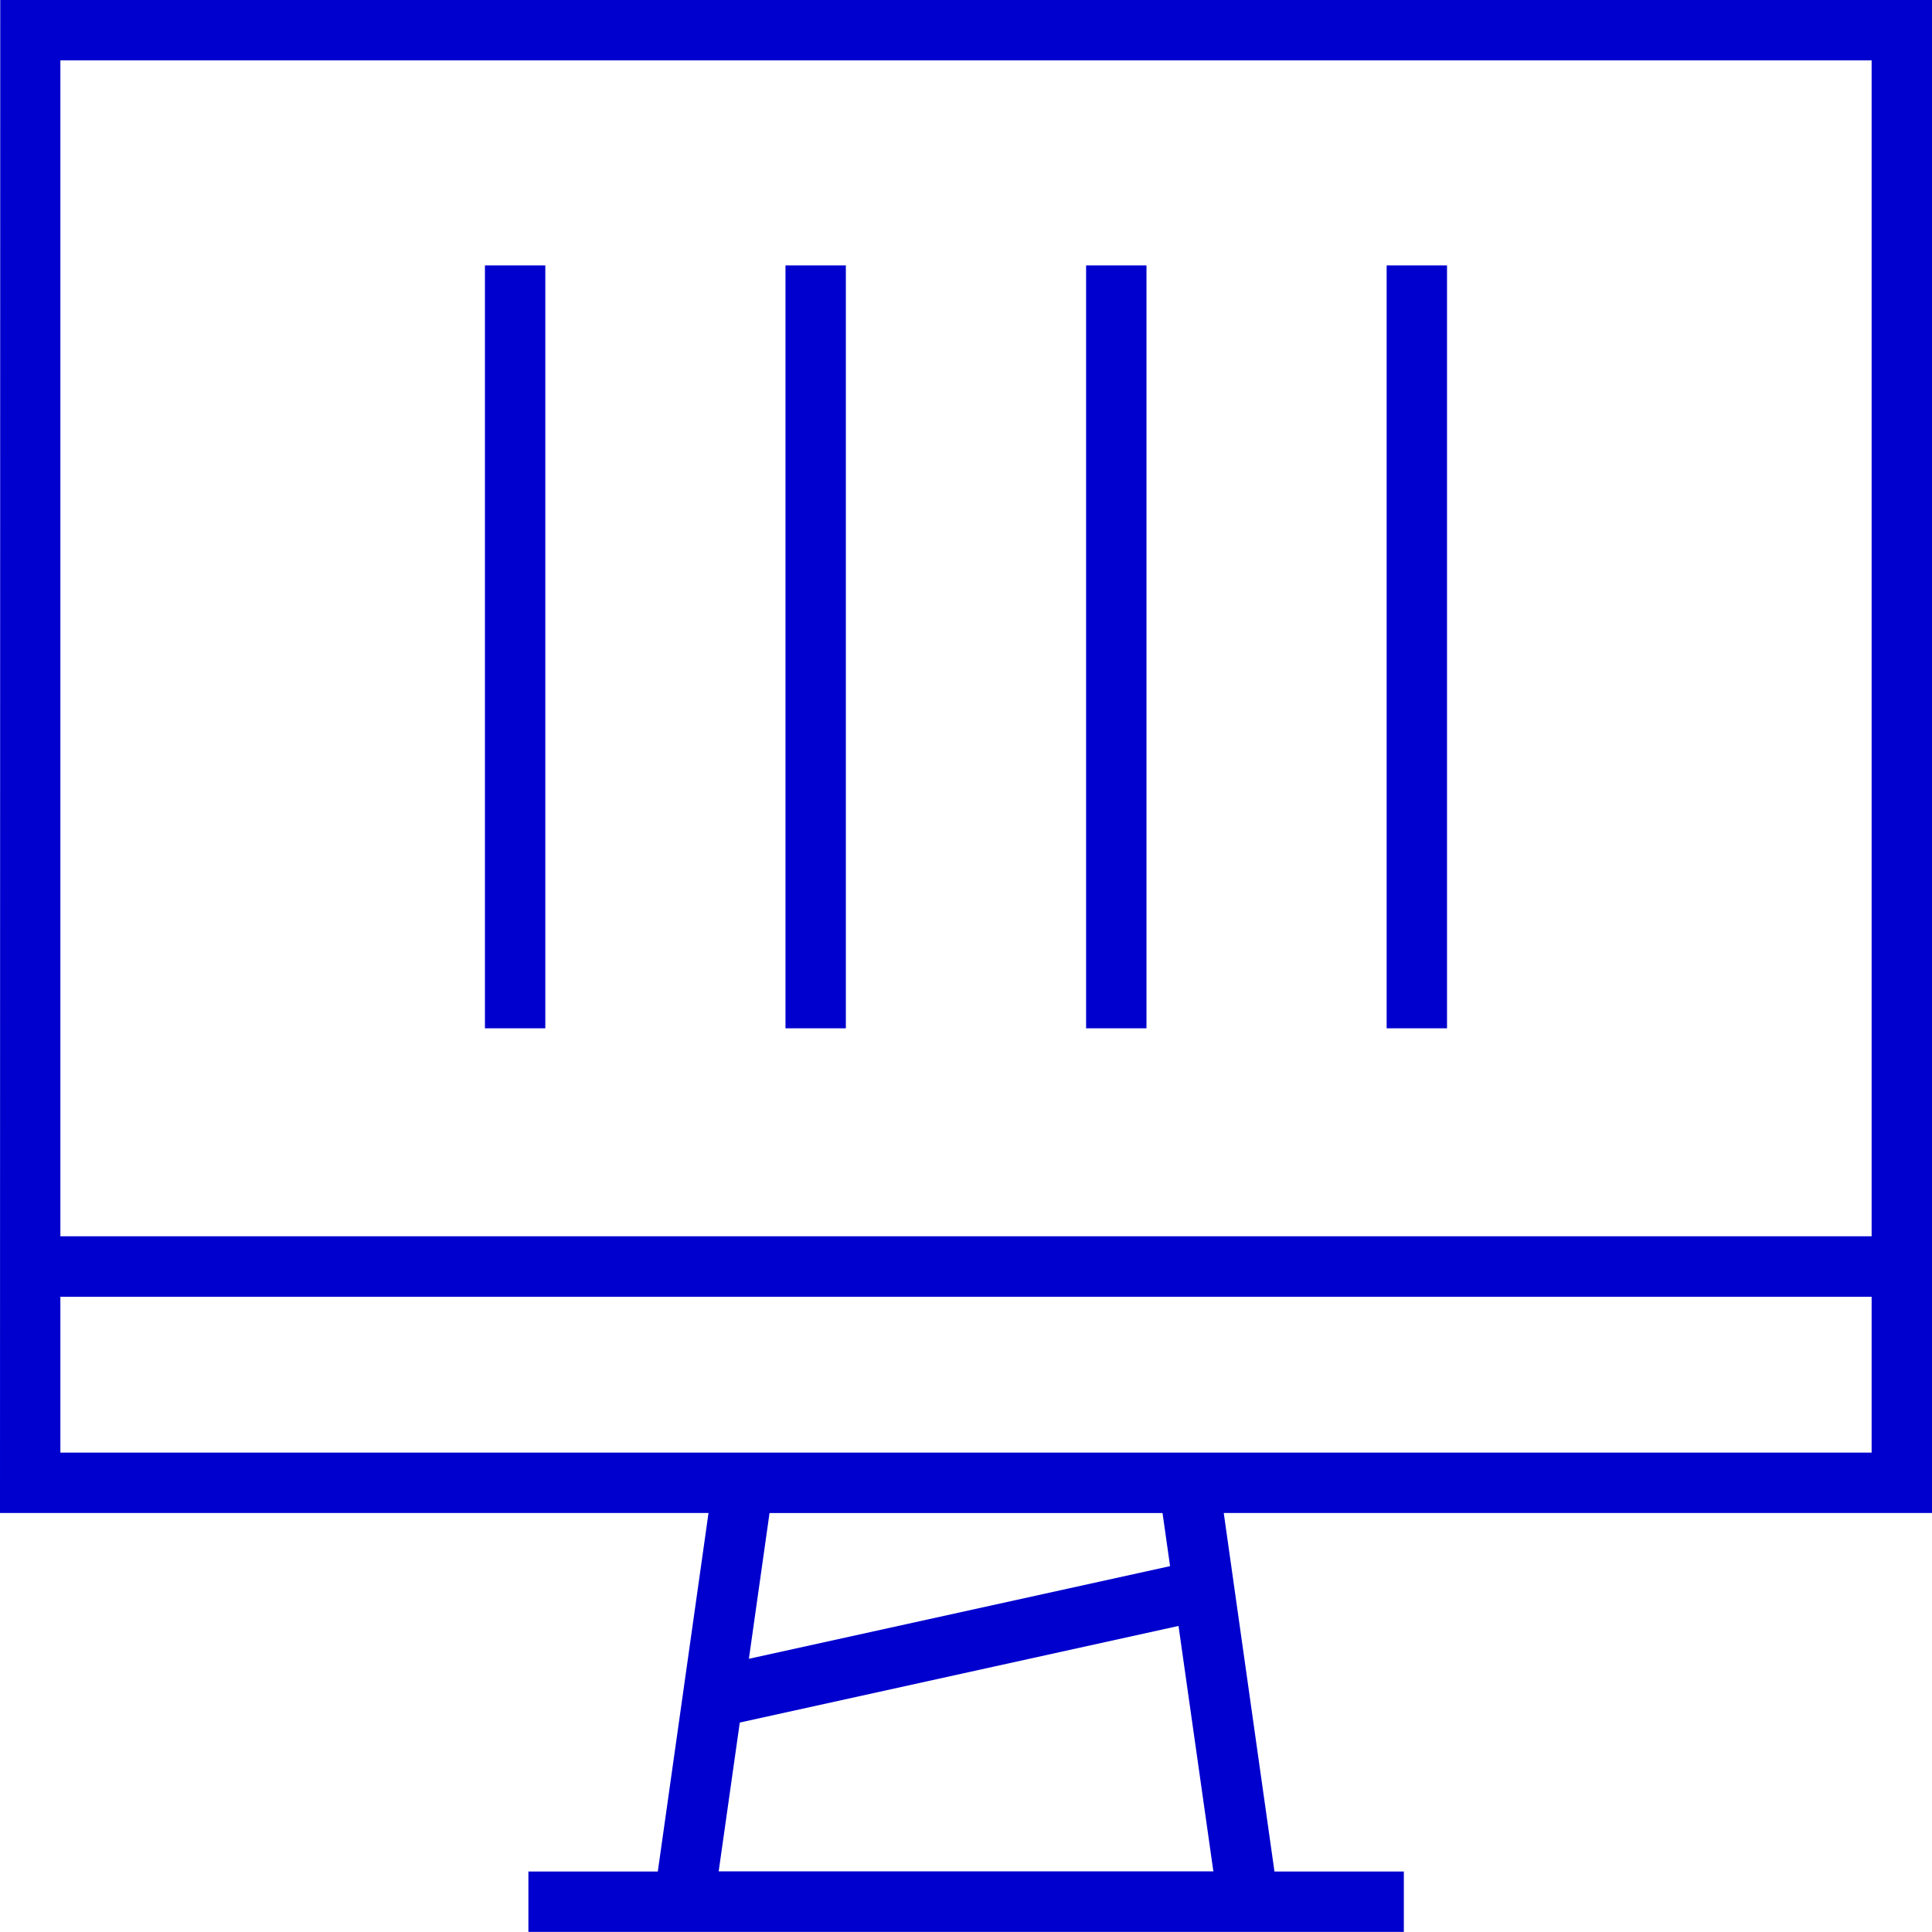 <svg id="SUPPLY_CHAIN-9" data-name="SUPPLY CHAIN-9" xmlns="http://www.w3.org/2000/svg" width="80" height="79.995" viewBox="0 0 80 79.995">
  <g id="Group_2902" data-name="Group 2902" transform="translate(6322.566 -10217.764)">
    <g id="Group_2901" data-name="Group 2901">
      <path id="Path_1028" data-name="Path 1028" d="M-6322.566,10280.414h29.338l-2.1,14.845h-5.358v2.5h36.25v-2.5h-5.357l-2.1-14.845h29.337v-62.65h-80Zm29.758,14.845.875-6.168,18.167-4,1.443,10.162h-20.485Zm18.692-12.645-17.44,3.837.855-6.035h16.273Zm-45.95-4.7v-6.455h75v6.455Zm75-57.65v48.692h-75v-48.692Z" fill="#0000ce"/>
      <rect id="Rectangle_2226" data-name="Rectangle 2226" width="2.5" height="31.59" transform="translate(-6302.486 10228.754)" fill="#0000ce"/>
      <rect id="Rectangle_2227" data-name="Rectangle 2227" width="2.5" height="31.59" transform="translate(-6290.041 10228.754)" fill="#0000ce"/>
      <rect id="Rectangle_2228" data-name="Rectangle 2228" width="2.5" height="31.59" transform="translate(-6277.593 10228.754)" fill="#0000ce"/>
      <rect id="Rectangle_2229" data-name="Rectangle 2229" width="2.5" height="31.59" transform="translate(-6265.148 10228.754)" fill="#0000ce"/>
    </g>
  </g>
</svg>
